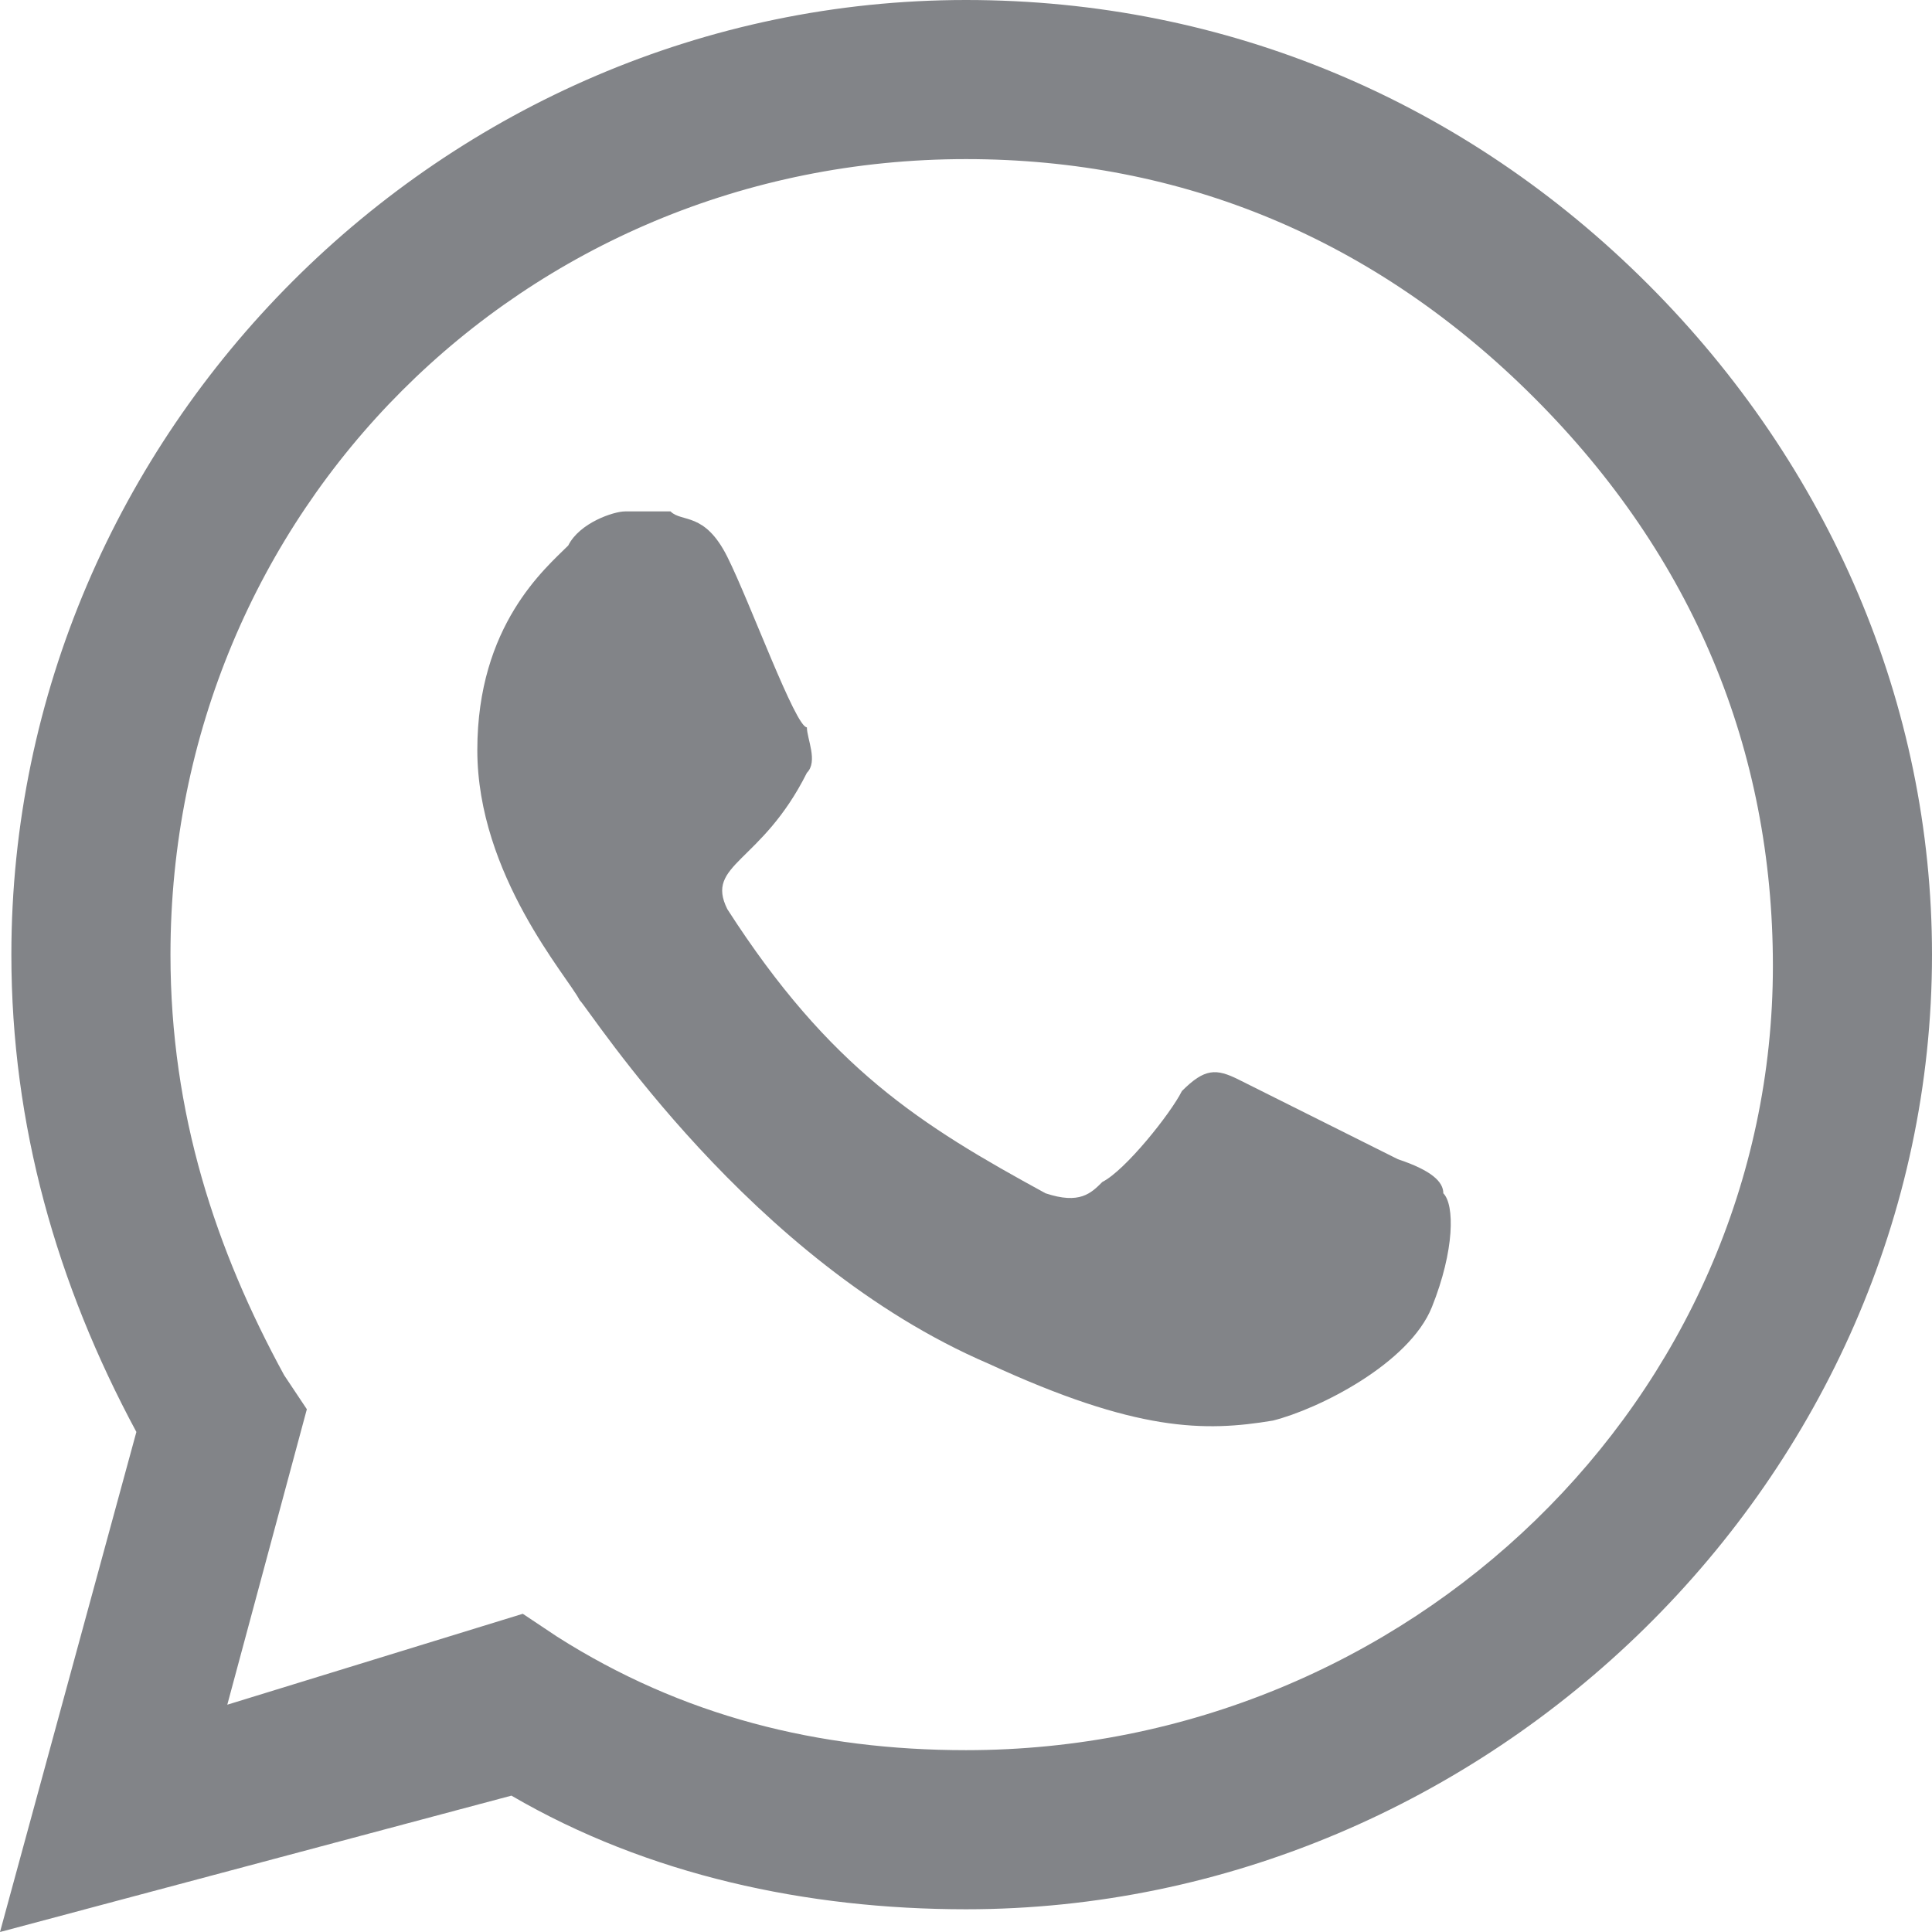 <?xml version="1.0" encoding="utf-8"?>
<!-- Generator: Adobe Illustrator 25.2.3, SVG Export Plug-In . SVG Version: 6.00 Build 0)  -->
<svg version="1.1" id="Layer_1" xmlns="http://www.w3.org/2000/svg" xmlns:xlink="http://www.w3.org/1999/xlink" x="0px" y="0px"
	 viewBox="0 0 17 17" style="enable-background:new 0 0 17 17;" xml:space="preserve">
<style type="text/css">
	.st0{fill:#828488;}
</style>
<path class="st0" d="M14.5,2.5C12.9,0.9,10.8,0,8.5,0C3.9,0,0.1,3.8,0.1,8.4c0,1.5,0.4,2.9,1.1,4.2L0,17l4.5-1.2c1.2,0.7,2.6,1,4,1
	h0c4.6,0,8.5-3.8,8.5-8.4C17,6.2,16.1,4.1,14.5,2.5z M8.5,15.4c-1.3,0-2.5-0.3-3.6-1l-0.3-0.2L2,15l0.7-2.6l-0.2-0.3
	C1.9,11,1.5,9.8,1.5,8.4c0-3.9,3.1-7,7-7c1.9,0,3.6,0.7,5,2.1s2.1,3.1,2.1,5C15.6,12.3,12.4,15.4,8.5,15.4z M12.3,10.2
	c-0.2-0.1-1.2-0.6-1.4-0.7c-0.2-0.1-0.3-0.1-0.5,0.1c-0.1,0.2-0.5,0.7-0.7,0.8c-0.1,0.1-0.2,0.2-0.5,0.1C8.1,9.9,7.3,9.4,6.4,8
	C6.2,7.6,6.7,7.6,7.1,6.8c0.1-0.1,0-0.3,0-0.4C7,6.4,6.6,5.3,6.4,4.9C6.2,4.5,6,4.6,5.9,4.5c-0.1,0-0.3,0-0.4,0
	C5.4,4.5,5.1,4.6,5,4.8C4.8,5,4.2,5.5,4.2,6.6s0.8,2,0.9,2.2c0.1,0.1,1.5,2.3,3.6,3.2c1.3,0.6,1.9,0.6,2.5,0.5
	c0.4-0.1,1.2-0.5,1.4-1c0.2-0.5,0.2-0.9,0.1-1C12.7,10.4,12.6,10.3,12.3,10.2z"/>
</svg>
